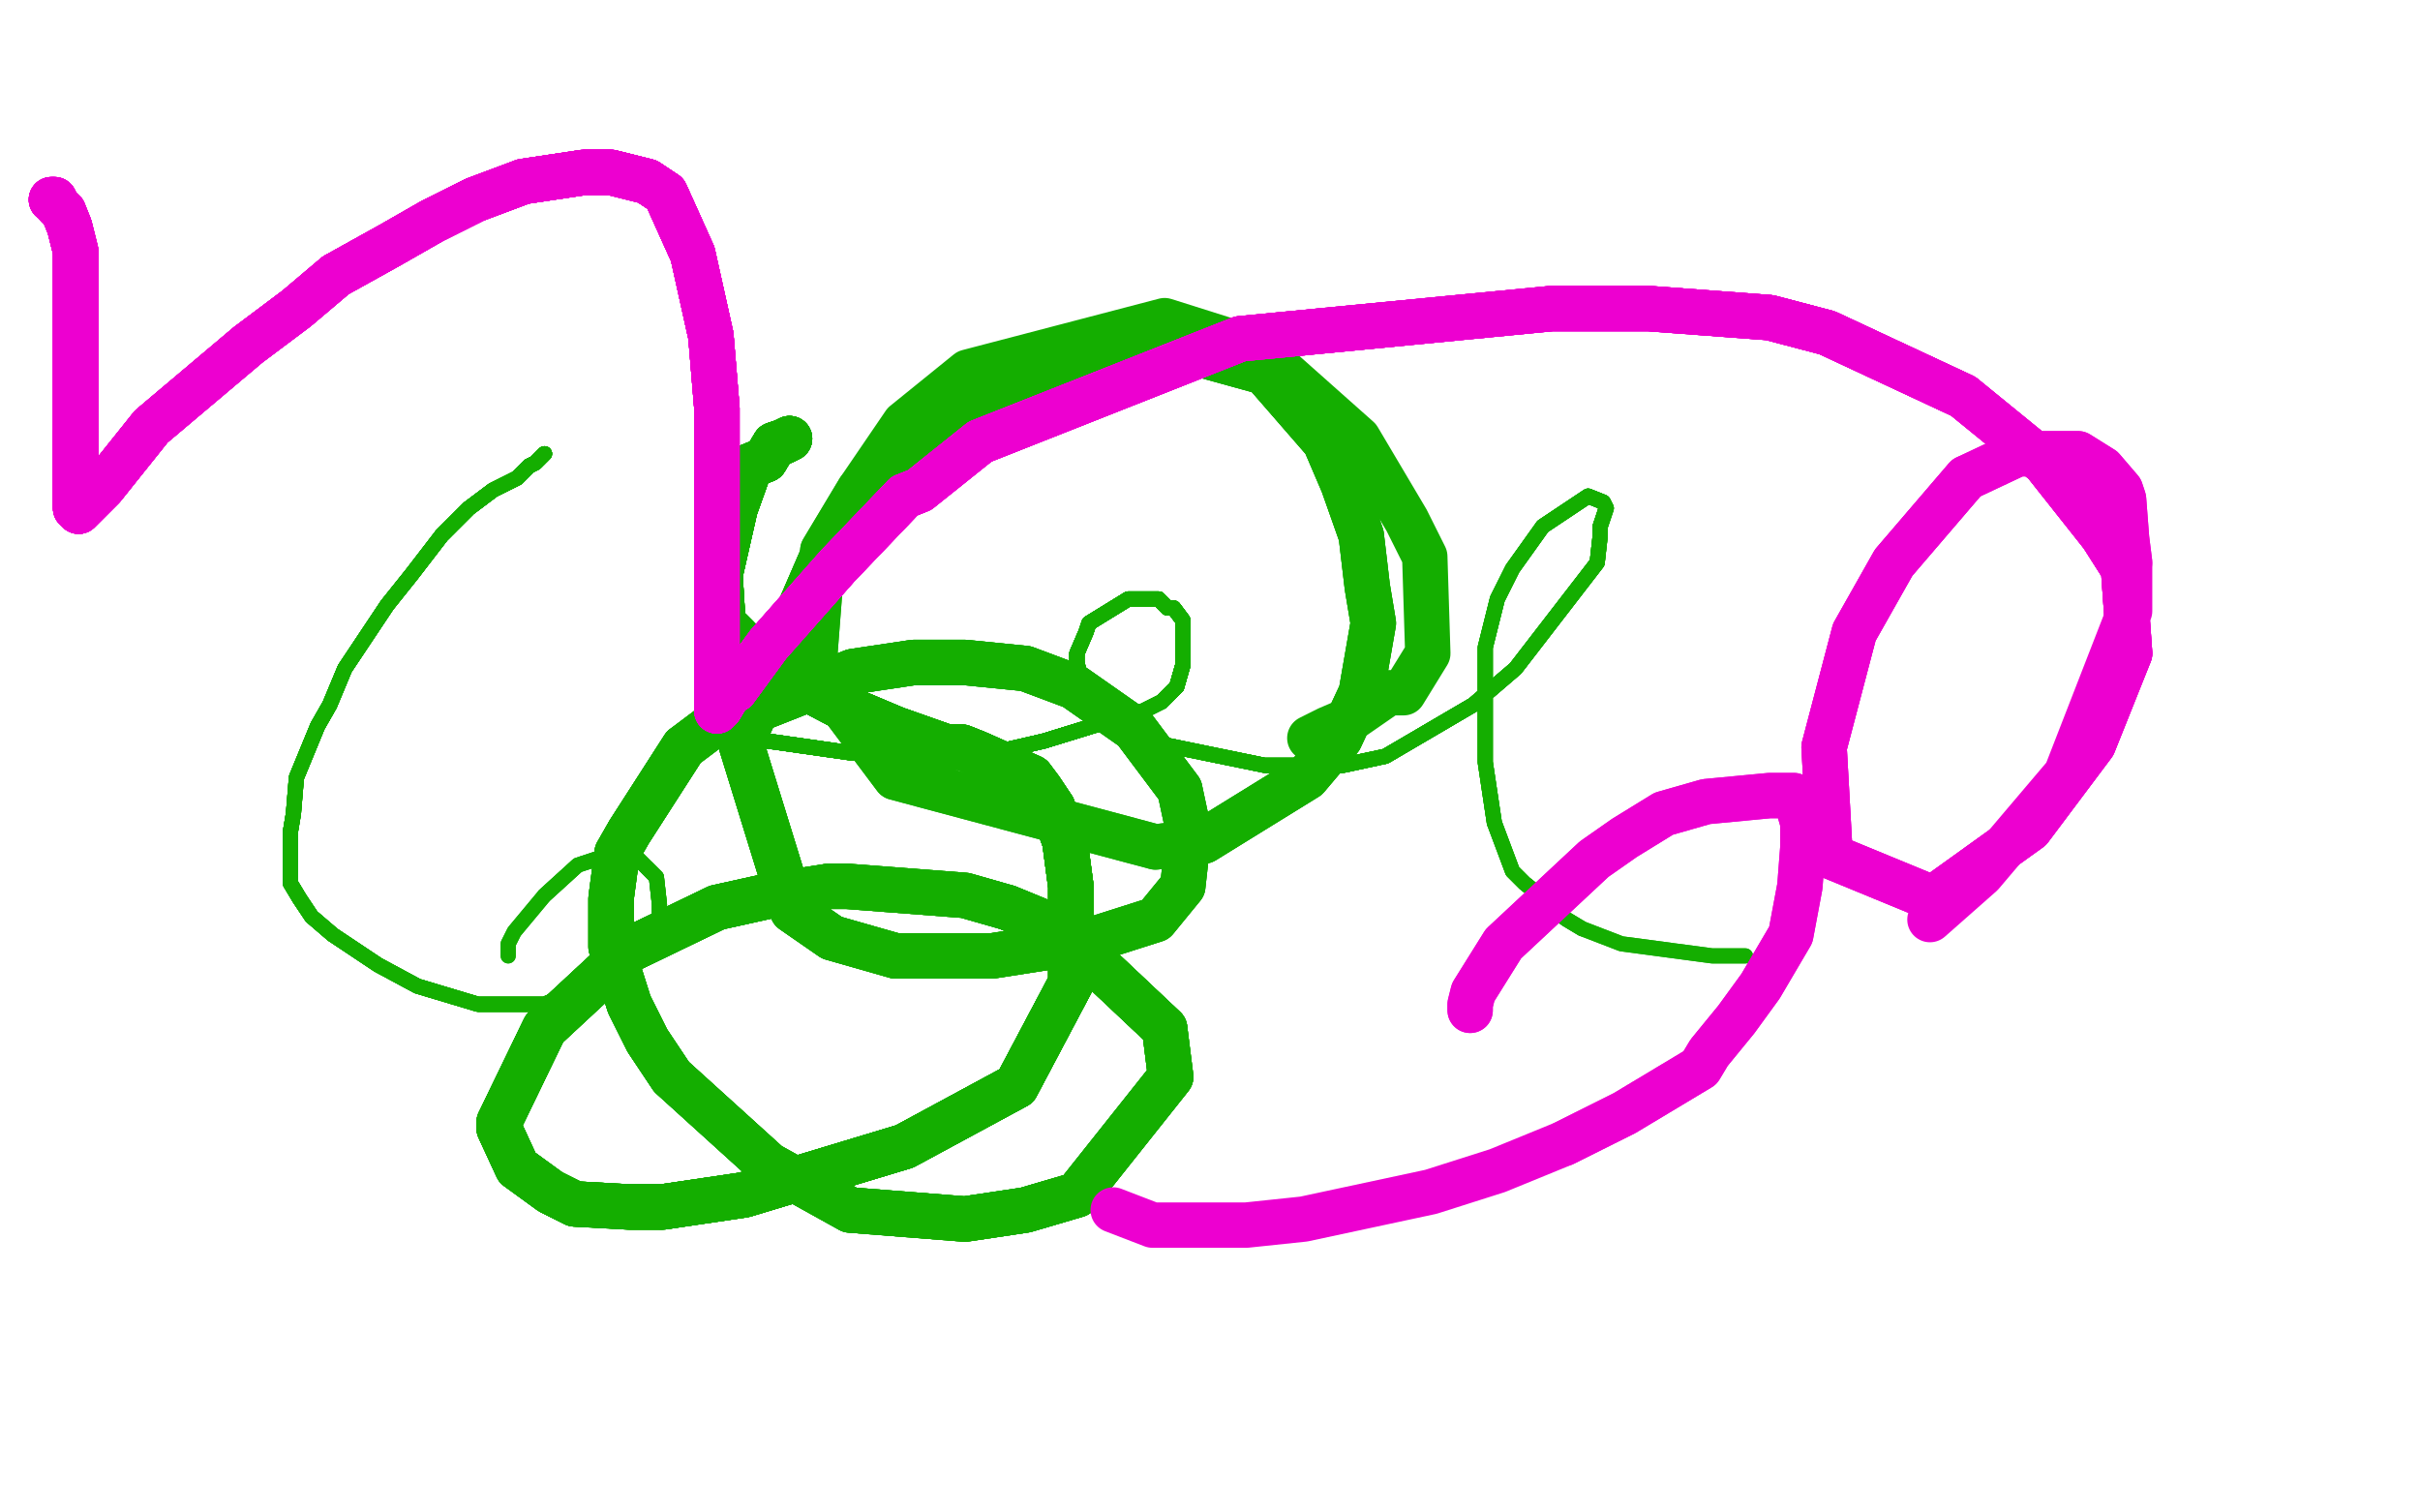 <?xml version="1.0" standalone="no"?>
<!DOCTYPE svg PUBLIC "-//W3C//DTD SVG 1.1//EN"
"http://www.w3.org/Graphics/SVG/1.1/DTD/svg11.dtd">

<svg width="800" height="500" version="1.1" xmlns="http://www.w3.org/2000/svg" xmlns:xlink="http://www.w3.org/1999/xlink" style="stroke-antialiasing: false"><desc>This SVG has been created on https://colorillo.com/</desc><rect x='0' y='0' width='800' height='500' style='fill: rgb(255,255,255); stroke-width:0' /><polyline points="180,150 179,151 177,153 175,154 171,158 163,162 155,168 146,177" style="fill: none; stroke: #14ae00; stroke-width: 5; stroke-linejoin: round; stroke-linecap: round; stroke-antialiasing: false; stroke-antialias: 0; opacity: 1.0"/>
<polyline points="180,150 179,151 177,153 175,154 171,158 163,162 155,168 146,177 136,190 128,200 114,221 109,233 105,240 98,257" style="fill: none; stroke: #14ae00; stroke-width: 5; stroke-linejoin: round; stroke-linecap: round; stroke-antialiasing: false; stroke-antialias: 0; opacity: 1.0"/>
<polyline points="180,150 179,151 177,153 175,154 171,158 163,162 155,168 146,177 136,190 128,200 114,221 109,233 105,240 98,257 97,269 96,275 96,285 96,287 96,292 99,297 103,303 110,309" style="fill: none; stroke: #14ae00; stroke-width: 5; stroke-linejoin: round; stroke-linecap: round; stroke-antialiasing: false; stroke-antialias: 0; opacity: 1.0"/>
<polyline points="180,150 179,151 177,153 175,154 171,158 163,162 155,168 146,177 136,190 128,200 114,221 109,233 105,240 98,257 97,269 96,275 96,285 96,287 96,292 99,297 103,303 110,309 125,319 138,326 158,332 163,332 168,332 180,332 189,328" style="fill: none; stroke: #14ae00; stroke-width: 5; stroke-linejoin: round; stroke-linecap: round; stroke-antialiasing: false; stroke-antialias: 0; opacity: 1.0"/>
<polyline points="180,150 179,151 177,153 175,154 171,158 163,162 155,168 146,177 136,190 128,200 114,221 109,233 105,240 98,257 97,269 96,275 96,285 96,287 96,292 99,297 103,303 110,309 125,319 138,326 158,332 163,332 168,332 180,332 189,328 208,320 218,308 218,299 217,290 214,287" style="fill: none; stroke: #14ae00; stroke-width: 5; stroke-linejoin: round; stroke-linecap: round; stroke-antialiasing: false; stroke-antialias: 0; opacity: 1.0"/>
<polyline points="180,150 179,151 177,153 175,154 171,158 163,162 155,168 146,177 136,190 128,200 114,221 109,233 105,240 98,257 97,269 96,275 96,285 96,287 96,292 99,297 103,303 110,309 125,319 138,326 158,332 163,332 168,332 180,332 189,328 208,320 218,308 218,299 217,290 214,287 210,283 205,283 204,283 202,283 200,283 191,286 180,296" style="fill: none; stroke: #14ae00; stroke-width: 5; stroke-linejoin: round; stroke-linecap: round; stroke-antialiasing: false; stroke-antialias: 0; opacity: 1.0"/>
<polyline points="180,150 179,151 177,153 175,154 171,158 163,162 155,168 146,177 136,190 128,200 114,221 109,233 105,240 98,257 97,269 96,275 96,285 96,287 96,292 99,297 103,303 110,309 125,319 138,326 158,332 163,332 168,332 180,332 189,328 208,320 218,308 218,299 217,290 214,287 210,283 205,283 204,283 202,283 200,283 191,286 180,296 170,308 168,312 168,316" style="fill: none; stroke: #14ae00; stroke-width: 5; stroke-linejoin: round; stroke-linecap: round; stroke-antialiasing: false; stroke-antialias: 0; opacity: 1.0"/>
<polyline points="180,150 179,151 177,153 175,154 171,158 163,162 155,168 146,177 136,190 128,200 114,221 109,233 105,240 98,257 97,269 96,275 96,285 96,287 96,292 99,297 103,303 110,309 125,319 138,326 158,332 163,332 168,332 180,332 189,328 208,320 218,308 218,299 217,290 214,287 210,283 205,283 204,283 202,283 200,283 191,286 180,296 170,308 168,312 168,316" style="fill: none; stroke: #14ae00; stroke-width: 5; stroke-linejoin: round; stroke-linecap: round; stroke-antialiasing: false; stroke-antialias: 0; opacity: 1.0"/>
<polyline points="246,214 245,215 244,216 240,219 239,220 238,221 236,223 235,223 234,225" style="fill: none; stroke: #14ae00; stroke-width: 5; stroke-linejoin: round; stroke-linecap: round; stroke-antialiasing: false; stroke-antialias: 0; opacity: 1.0"/>
<polyline points="246,214 245,215 244,216 240,219 239,220 238,221 236,223 235,223 234,225 233,226 232,229 232,233 232,236 234,237 235,239" style="fill: none; stroke: #14ae00; stroke-width: 5; stroke-linejoin: round; stroke-linecap: round; stroke-antialiasing: false; stroke-antialias: 0; opacity: 1.0"/>
<polyline points="246,214 245,215 244,216 240,219 239,220 238,221 236,223 235,223 234,225 233,226 232,229 232,233 232,236 234,237 235,239 239,241 254,245 282,249 303,249 318,249 332,248" style="fill: none; stroke: #14ae00; stroke-width: 5; stroke-linejoin: round; stroke-linecap: round; stroke-antialiasing: false; stroke-antialias: 0; opacity: 1.0"/>
<polyline points="246,214 245,215 244,216 240,219 239,220 238,221 236,223 235,223 234,225 233,226 232,229 232,233 232,236 234,237 235,239 239,241 254,245 282,249 303,249 318,249 332,248 345,245 371,237 378,235 384,232 389,227 391,220 391,218" style="fill: none; stroke: #14ae00; stroke-width: 5; stroke-linejoin: round; stroke-linecap: round; stroke-antialiasing: false; stroke-antialias: 0; opacity: 1.0"/>
<polyline points="246,214 245,215 244,216 240,219 239,220 238,221 236,223 235,223 234,225 233,226 232,229 232,233 232,236 234,237 235,239 239,241 254,245 282,249 303,249 318,249 332,248 345,245 371,237 378,235 384,232 389,227 391,220 391,218 391,212 391,205 388,201 386,201 383,198" style="fill: none; stroke: #14ae00; stroke-width: 5; stroke-linejoin: round; stroke-linecap: round; stroke-antialiasing: false; stroke-antialias: 0; opacity: 1.0"/>
<polyline points="246,214 245,215 244,216 240,219 239,220 238,221 236,223 235,223 234,225 233,226 232,229 232,233 232,236 234,237 235,239 239,241 254,245 282,249 303,249 318,249 332,248 345,245 371,237 378,235 384,232 389,227 391,220 391,218 391,212 391,205 388,201 386,201 383,198 373,198 360,206 359,209 356,216" style="fill: none; stroke: #14ae00; stroke-width: 5; stroke-linejoin: round; stroke-linecap: round; stroke-antialiasing: false; stroke-antialias: 0; opacity: 1.0"/>
<polyline points="246,214 245,215 244,216 240,219 239,220 238,221 236,223 235,223 234,225 233,226 232,229 232,233 232,236 234,237 235,239 239,241 254,245 282,249 303,249 318,249 332,248 345,245 371,237 378,235 384,232 389,227 391,220 391,218 391,212 391,205 388,201 386,201 383,198 373,198 360,206 359,209 356,216 356,219 357,223 379,245" style="fill: none; stroke: #14ae00; stroke-width: 5; stroke-linejoin: round; stroke-linecap: round; stroke-antialiasing: false; stroke-antialias: 0; opacity: 1.0"/>
<polyline points="246,214 245,215 244,216 240,219 239,220 238,221 236,223 235,223 234,225 233,226 232,229 232,233 232,236 234,237 235,239 239,241 254,245 282,249 303,249 318,249 332,248 345,245 371,237 378,235 384,232 389,227 391,220 391,218 391,212 391,205 388,201 386,201 383,198 373,198 360,206 359,209 356,216 356,219 357,223 379,245 418,253 434,253 435,253 444,253 458,250 487,233" style="fill: none; stroke: #14ae00; stroke-width: 5; stroke-linejoin: round; stroke-linecap: round; stroke-antialiasing: false; stroke-antialias: 0; opacity: 1.0"/>
<polyline points="234,225 233,226 232,229 232,233 232,236 234,237 235,239 239,241 254,245 282,249 303,249 318,249 332,248 345,245 371,237 378,235 384,232 389,227 391,220 391,218 391,212 391,205 388,201 386,201 383,198 373,198 360,206 359,209 356,216 356,219 357,223 379,245 418,253 434,253 435,253 444,253 458,250 487,233 501,221 528,186 529,177 529,174 531,168 530,166 525,164 510,174" style="fill: none; stroke: #14ae00; stroke-width: 5; stroke-linejoin: round; stroke-linecap: round; stroke-antialiasing: false; stroke-antialias: 0; opacity: 1.0"/>
<polyline points="232,236 234,237 235,239 239,241 254,245 282,249 303,249 318,249 332,248 345,245 371,237 378,235 384,232 389,227 391,220 391,218 391,212 391,205 388,201 386,201 383,198 373,198 360,206 359,209 356,216 356,219 357,223 379,245 418,253 434,253 435,253 444,253 458,250 487,233 501,221 528,186 529,177 529,174 531,168 530,166 525,164 510,174 500,188 495,198 491,214 491,239 491,252 494,272" style="fill: none; stroke: #14ae00; stroke-width: 5; stroke-linejoin: round; stroke-linecap: round; stroke-antialiasing: false; stroke-antialias: 0; opacity: 1.0"/>
<polyline points="332,248 345,245 371,237 378,235 384,232 389,227 391,220 391,218 391,212 391,205 388,201 386,201 383,198 373,198 360,206 359,209 356,216 356,219 357,223 379,245 418,253 434,253 435,253 444,253 458,250 487,233 501,221 528,186 529,177 529,174 531,168 530,166 525,164 510,174 500,188 495,198 491,214 491,239 491,252 494,272 500,288 504,292 509,296 511,299 518,304 523,307" style="fill: none; stroke: #14ae00; stroke-width: 5; stroke-linejoin: round; stroke-linecap: round; stroke-antialiasing: false; stroke-antialias: 0; opacity: 1.0"/>
<polyline points="332,248 345,245 371,237 378,235 384,232 389,227 391,220 391,218 391,212 391,205 388,201 386,201 383,198 373,198 360,206 359,209 356,216 356,219 357,223 379,245 418,253 434,253 435,253 444,253 458,250 487,233 501,221 528,186 529,177 529,174 531,168 530,166 525,164 510,174 500,188 495,198 491,214 491,239 491,252 494,272 500,288 504,292 509,296 511,299 518,304 523,307 536,312 566,316 577,316" style="fill: none; stroke: #14ae00; stroke-width: 5; stroke-linejoin: round; stroke-linecap: round; stroke-antialiasing: false; stroke-antialias: 0; opacity: 1.0"/>
<polyline points="332,248 345,245 371,237 378,235 384,232 389,227 391,220 391,218 391,212 391,205 388,201 386,201 383,198 373,198 360,206 359,209 356,216 356,219 357,223 379,245 418,253 434,253 435,253 444,253 458,250 487,233 501,221 528,186 529,177 529,174 531,168 530,166 525,164 510,174 500,188 495,198 491,214 491,239 491,252 494,272 500,288 504,292 509,296 511,299 518,304 523,307 536,312 566,316 577,316" style="fill: none; stroke: #14ae00; stroke-width: 5; stroke-linejoin: round; stroke-linecap: round; stroke-antialiasing: false; stroke-antialias: 0; opacity: 1.0"/>
<polyline points="261,145 259,146 256,147 253,152 248,154 243,168" style="fill: none; stroke: #14ae00; stroke-width: 15; stroke-linejoin: round; stroke-linecap: round; stroke-antialiasing: false; stroke-antialias: 0; opacity: 1.0"/>
<polyline points="261,145 259,146 256,147 253,152 248,154 243,168 238,190 239,206 243,210 251,218 254,221 277,233" style="fill: none; stroke: #14ae00; stroke-width: 15; stroke-linejoin: round; stroke-linecap: round; stroke-antialiasing: false; stroke-antialias: 0; opacity: 1.0"/>
<polyline points="261,145 259,146 256,147 253,152 248,154 243,168 238,190 239,206 243,210 251,218 254,221 277,233 296,241 313,247 318,247 323,249 341,257" style="fill: none; stroke: #14ae00; stroke-width: 15; stroke-linejoin: round; stroke-linecap: round; stroke-antialiasing: false; stroke-antialias: 0; opacity: 1.0"/>
<polyline points="261,145 259,146 256,147 253,152 248,154 243,168 238,190 239,206 243,210 251,218 254,221 277,233 296,241 313,247 318,247 323,249 341,257 344,261 348,267 352,278 354,293 354,304 354,313 354,323 354,325" style="fill: none; stroke: #14ae00; stroke-width: 15; stroke-linejoin: round; stroke-linecap: round; stroke-antialiasing: false; stroke-antialias: 0; opacity: 1.0"/>
<polyline points="261,145 259,146 256,147 253,152 248,154 243,168 238,190 239,206 243,210 251,218 254,221 277,233 296,241 313,247 318,247 323,249 341,257 344,261 348,267 352,278 354,293 354,304 354,313 354,323 354,325 336,359 299,379 246,395 219,399" style="fill: none; stroke: #14ae00; stroke-width: 15; stroke-linejoin: round; stroke-linecap: round; stroke-antialiasing: false; stroke-antialias: 0; opacity: 1.0"/>
<polyline points="261,145 259,146 256,147 253,152 248,154 243,168 238,190 239,206 243,210 251,218 254,221 277,233 296,241 313,247 318,247 323,249 341,257 344,261 348,267 352,278 354,293 354,304 354,313 354,323 354,325 336,359 299,379 246,395 219,399 208,399 190,398 182,394 171,386 165,373 165,371" style="fill: none; stroke: #14ae00; stroke-width: 15; stroke-linejoin: round; stroke-linecap: round; stroke-antialiasing: false; stroke-antialias: 0; opacity: 1.0"/>
<polyline points="261,145 259,146 256,147 253,152 248,154 243,168 238,190 239,206 243,210 251,218 254,221 277,233 296,241 313,247 318,247 323,249 341,257 344,261 348,267 352,278 354,293 354,304 354,313 354,323 354,325 336,359 299,379 246,395 219,399 208,399 190,398 182,394 171,386 165,373 165,371 180,340 208,314 237,300 255,296 274,293 280,293" style="fill: none; stroke: #14ae00; stroke-width: 15; stroke-linejoin: round; stroke-linecap: round; stroke-antialiasing: false; stroke-antialias: 0; opacity: 1.0"/>
<polyline points="261,145 259,146 256,147 253,152 248,154 243,168 238,190 239,206 243,210 251,218 254,221 277,233 296,241 313,247 318,247 323,249 341,257 344,261 348,267 352,278 354,293 354,304 354,313 354,323 354,325 336,359 299,379 246,395 219,399 208,399 190,398 182,394 171,386 165,373 165,371 180,340 208,314 237,300 255,296 274,293 280,293 319,296 333,300 350,307 385,340" style="fill: none; stroke: #14ae00; stroke-width: 15; stroke-linejoin: round; stroke-linecap: round; stroke-antialiasing: false; stroke-antialias: 0; opacity: 1.0"/>
<polyline points="261,145 259,146 256,147 253,152 248,154 243,168 238,190 239,206 243,210 251,218 254,221 277,233 296,241 313,247 318,247 323,249 341,257 344,261 348,267 352,278 354,293 354,304 354,313 354,323 354,325 336,359 299,379 246,395 219,399 208,399 190,398 182,394 171,386 165,373 165,371 180,340 208,314 237,300 255,296 274,293 280,293 319,296 333,300 350,307 385,340 387,356 356,395 339,400 319,403 281,400" style="fill: none; stroke: #14ae00; stroke-width: 15; stroke-linejoin: round; stroke-linecap: round; stroke-antialiasing: false; stroke-antialias: 0; opacity: 1.0"/>
<polyline points="348,267 352,278 354,293 354,304 354,313 354,323 354,325 336,359 299,379 246,395 219,399 208,399 190,398 182,394 171,386 165,373 165,371 180,340 208,314 237,300 255,296 274,293 280,293 319,296 333,300 350,307 385,340 387,356 356,395 339,400 319,403 281,400 254,385 222,356 214,344 208,332 202,313 202,297 204,282 208,275 226,247" style="fill: none; stroke: #14ae00; stroke-width: 15; stroke-linejoin: round; stroke-linecap: round; stroke-antialiasing: false; stroke-antialias: 0; opacity: 1.0"/>
<polyline points="348,267 352,278 354,293 354,304 354,313 354,323 354,325 336,359 299,379 246,395 219,399 208,399 190,398 182,394 171,386 165,373 165,371 180,340 208,314 237,300 255,296 274,293 280,293 319,296 333,300 350,307 385,340 387,356 356,395 339,400 319,403 281,400 254,385 222,356 214,344 208,332 202,313 202,297 204,282 208,275 226,247 234,241 282,222 302,219 319,219 339,221 355,227 375,241 390,261" style="fill: none; stroke: #14ae00; stroke-width: 15; stroke-linejoin: round; stroke-linecap: round; stroke-antialiasing: false; stroke-antialias: 0; opacity: 1.0"/>
<polyline points="333,300 350,307 385,340 387,356 356,395 339,400 319,403 281,400 254,385 222,356 214,344 208,332 202,313 202,297 204,282 208,275 226,247 234,241 282,222 302,219 319,219 339,221 355,227 375,241 390,261 393,275 391,293 382,304 360,311 328,316 296,316 275,310 262,301 245,246 274,179 295,154 314,139 369,115" style="fill: none; stroke: #14ae00; stroke-width: 15; stroke-linejoin: round; stroke-linecap: round; stroke-antialiasing: false; stroke-antialias: 0; opacity: 1.0"/>
<polyline points="333,300 350,307 385,340 387,356 356,395 339,400 319,403 281,400 254,385 222,356 214,344 208,332 202,313 202,297 204,282 208,275 226,247 234,241 282,222 302,219 319,219 339,221 355,227 375,241 390,261 393,275 391,293 382,304 360,311 328,316 296,316 275,310 262,301 245,246 274,179 295,154 314,139 369,115 389,115 418,123 438,146 444,160 450,177 452,194 454,206 450,229 443,244 432,257 398,278" style="fill: none; stroke: #14ae00; stroke-width: 15; stroke-linejoin: round; stroke-linecap: round; stroke-antialiasing: false; stroke-antialias: 0; opacity: 1.0"/>
<polyline points="254,385 222,356 214,344 208,332 202,313 202,297 204,282 208,275 226,247 234,241 282,222 302,219 319,219 339,221 355,227 375,241 390,261 393,275 391,293 382,304 360,311 328,316 296,316 275,310 262,301 245,246 274,179 295,154 314,139 369,115 389,115 418,123 438,146 444,160 450,177 452,194 454,206 450,229 443,244 432,257 398,278 382,280 296,257 269,221 272,182 284,162" style="fill: none; stroke: #14ae00; stroke-width: 15; stroke-linejoin: round; stroke-linecap: round; stroke-antialiasing: false; stroke-antialias: 0; opacity: 1.0"/>
<polyline points="360,311 328,316 296,316 275,310 262,301 245,246 274,179 295,154 314,139 369,115 389,115 418,123 438,146 444,160 450,177 452,194 454,206 450,229 443,244 432,257 398,278 382,280 296,257 269,221 272,182 284,162 299,140 320,123 385,106 404,112 422,121 449,145 465,172 471,184 472,216 464,229 459,229 446,238 439,241 433,244" style="fill: none; stroke: #14ae00; stroke-width: 15; stroke-linejoin: round; stroke-linecap: round; stroke-antialiasing: false; stroke-antialias: 0; opacity: 1.0"/>
<polyline points="17,66 18,66 19,68 21,70 23,75 25,83" style="fill: none; stroke: #ed00d0; stroke-width: 15; stroke-linejoin: round; stroke-linecap: round; stroke-antialiasing: false; stroke-antialias: 0; opacity: 1.0"/>
<polyline points="17,66 18,66 19,68 21,70 23,75 25,83 25,117 25,131 25,143 25,158 25,159 25,168" style="fill: none; stroke: #ed00d0; stroke-width: 15; stroke-linejoin: round; stroke-linecap: round; stroke-antialiasing: false; stroke-antialias: 0; opacity: 1.0"/>
<polyline points="17,66 18,66 19,68 21,70 23,75 25,83 25,117 25,131 25,143 25,158 25,159 25,168 26,169 29,166 34,161 50,141 82,114 98,102 111,91" style="fill: none; stroke: #ed00d0; stroke-width: 15; stroke-linejoin: round; stroke-linecap: round; stroke-antialiasing: false; stroke-antialias: 0; opacity: 1.0"/>
<polyline points="17,66 18,66 19,68 21,70 23,75 25,83 25,117 25,131 25,143 25,158 25,159 25,168 26,169 29,166 34,161 50,141 82,114 98,102 111,91 129,81 143,73 157,66 173,60 193,57 202,57" style="fill: none; stroke: #ed00d0; stroke-width: 15; stroke-linejoin: round; stroke-linecap: round; stroke-antialiasing: false; stroke-antialias: 0; opacity: 1.0"/>
<polyline points="17,66 18,66 19,68 21,70 23,75 25,83 25,117 25,131 25,143 25,158 25,159 25,168 26,169 29,166 34,161 50,141 82,114 98,102 111,91 129,81 143,73 157,66 173,60 193,57 202,57 214,60 220,64 229,84 235,111 237,135" style="fill: none; stroke: #ed00d0; stroke-width: 15; stroke-linejoin: round; stroke-linecap: round; stroke-antialiasing: false; stroke-antialias: 0; opacity: 1.0"/>
<polyline points="17,66 18,66 19,68 21,70 23,75 25,83 25,117 25,131 25,143 25,158 25,159 25,168 26,169 29,166 34,161 50,141 82,114 98,102 111,91 129,81 143,73 157,66 173,60 193,57 202,57 214,60 220,64 229,84 235,111 237,135 237,176 237,224 237,229 237,230 237,231 237,232 237,235" style="fill: none; stroke: #ed00d0; stroke-width: 15; stroke-linejoin: round; stroke-linecap: round; stroke-antialiasing: false; stroke-antialias: 0; opacity: 1.0"/>
<polyline points="17,66 18,66 19,68 21,70 23,75 25,83 25,117 25,131 25,143 25,158 25,159 25,168 26,169 29,166 34,161 50,141 82,114 98,102 111,91 129,81 143,73 157,66 173,60 193,57 202,57 214,60 220,64 229,84 235,111 237,135 237,176 237,224 237,229 237,230 237,231 237,232 237,235 238,234 241,229 243,228 254,213 277,187 299,164" style="fill: none; stroke: #ed00d0; stroke-width: 15; stroke-linejoin: round; stroke-linecap: round; stroke-antialiasing: false; stroke-antialias: 0; opacity: 1.0"/>
<polyline points="19,68 21,70 23,75 25,83 25,117 25,131 25,143 25,158 25,159 25,168 26,169 29,166 34,161 50,141 82,114 98,102 111,91 129,81 143,73 157,66 173,60 193,57 202,57 214,60 220,64 229,84 235,111 237,135 237,176 237,224 237,229 237,230 237,231 237,232 237,235 238,234 241,229 243,228 254,213 277,187 299,164 304,162 324,146 410,112 513,102 545,102 585,105 604,110 649,131" style="fill: none; stroke: #ed00d0; stroke-width: 15; stroke-linejoin: round; stroke-linecap: round; stroke-antialiasing: false; stroke-antialias: 0; opacity: 1.0"/>
<polyline points="25,143 25,158 25,159 25,168 26,169 29,166 34,161 50,141 82,114 98,102 111,91 129,81 143,73 157,66 173,60 193,57 202,57 214,60 220,64 229,84 235,111 237,135 237,176 237,224 237,229 237,230 237,231 237,232 237,235 238,234 241,229 243,228 254,213 277,187 299,164 304,162 324,146 410,112 513,102 545,102 585,105 604,110 649,131 676,153 695,177 702,188 704,216" style="fill: none; stroke: #ed00d0; stroke-width: 15; stroke-linejoin: round; stroke-linecap: round; stroke-antialiasing: false; stroke-antialias: 0; opacity: 1.0"/>
<polyline points="25,143 25,158 25,159 25,168 26,169 29,166 34,161 50,141 82,114 98,102 111,91 129,81 143,73 157,66 173,60 193,57 202,57 214,60 220,64 229,84 235,111 237,135 237,176 237,224 237,229 237,230 237,231 237,232 237,235 238,234 241,229 243,228 254,213 277,187 299,164 304,162 324,146 410,112 513,102 545,102 585,105 604,110 649,131 676,153 695,177 702,188 704,216 692,246 671,274 639,297" style="fill: none; stroke: #ed00d0; stroke-width: 15; stroke-linejoin: round; stroke-linecap: round; stroke-antialiasing: false; stroke-antialias: 0; opacity: 1.0"/>
<polyline points="111,91 129,81 143,73 157,66 173,60 193,57 202,57 214,60 220,64 229,84 235,111 237,135 237,176 237,224 237,229 237,230 237,231 237,232 237,235 238,234 241,229 243,228 254,213 277,187 299,164 304,162 324,146 410,112 513,102 545,102 585,105 604,110 649,131 676,153 695,177 702,188 704,216 692,246 671,274 639,297 605,283 603,247 613,209 626,186 650,158" style="fill: none; stroke: #ed00d0; stroke-width: 15; stroke-linejoin: round; stroke-linecap: round; stroke-antialiasing: false; stroke-antialias: 0; opacity: 1.0"/>
<polyline points="173,60 193,57 202,57 214,60 220,64 229,84 235,111 237,135 237,176 237,224 237,229 237,230 237,231 237,232 237,235 238,234 241,229 243,228 254,213 277,187 299,164 304,162 324,146 410,112 513,102 545,102 585,105 604,110 649,131 676,153 695,177 702,188 704,216 692,246 671,274 639,297 605,283 603,247 613,209 626,186 650,158 667,150 687,150 695,155 701,162 702,165 703,178 704,186" style="fill: none; stroke: #ed00d0; stroke-width: 15; stroke-linejoin: round; stroke-linecap: round; stroke-antialiasing: false; stroke-antialias: 0; opacity: 1.0"/>
<polyline points="220,64 229,84 235,111 237,135 237,176 237,224 237,229 237,230 237,231 237,232 237,235 238,234 241,229 243,228 254,213 277,187 299,164 304,162 324,146 410,112 513,102 545,102 585,105 604,110 649,131 676,153 695,177 702,188 704,216 692,246 671,274 639,297 605,283 603,247 613,209 626,186 650,158 667,150 687,150 695,155 701,162 702,165 703,178 704,186 704,202 683,256 655,289 638,304" style="fill: none; stroke: #ed00d0; stroke-width: 15; stroke-linejoin: round; stroke-linecap: round; stroke-antialiasing: false; stroke-antialias: 0; opacity: 1.0"/>
<polyline points="486,334 486,332 487,328 497,312 527,284 537,277 550,269 564,265 585,263 593,263 593,264 594,265 596,272 596,280 595,293 592,309 582,326 574,337 565,348 562,353 537,368 517,378" style="fill: none; stroke: #ed00d0; stroke-width: 15; stroke-linejoin: round; stroke-linecap: round; stroke-antialiasing: false; stroke-antialias: 0; opacity: 1.0"/>
<polyline points="486,334 486,332 487,328 497,312 527,284 537,277 550,269 564,265 585,263 593,263 593,264 594,265 596,272 596,280 595,293 592,309 582,326 574,337 565,348 562,353 537,368 517,378 495,387 473,394 431,403 412,405 399,405 390,405 381,405 368,400" style="fill: none; stroke: #ed00d0; stroke-width: 15; stroke-linejoin: round; stroke-linecap: round; stroke-antialiasing: false; stroke-antialias: 0; opacity: 1.0"/>
</svg>
